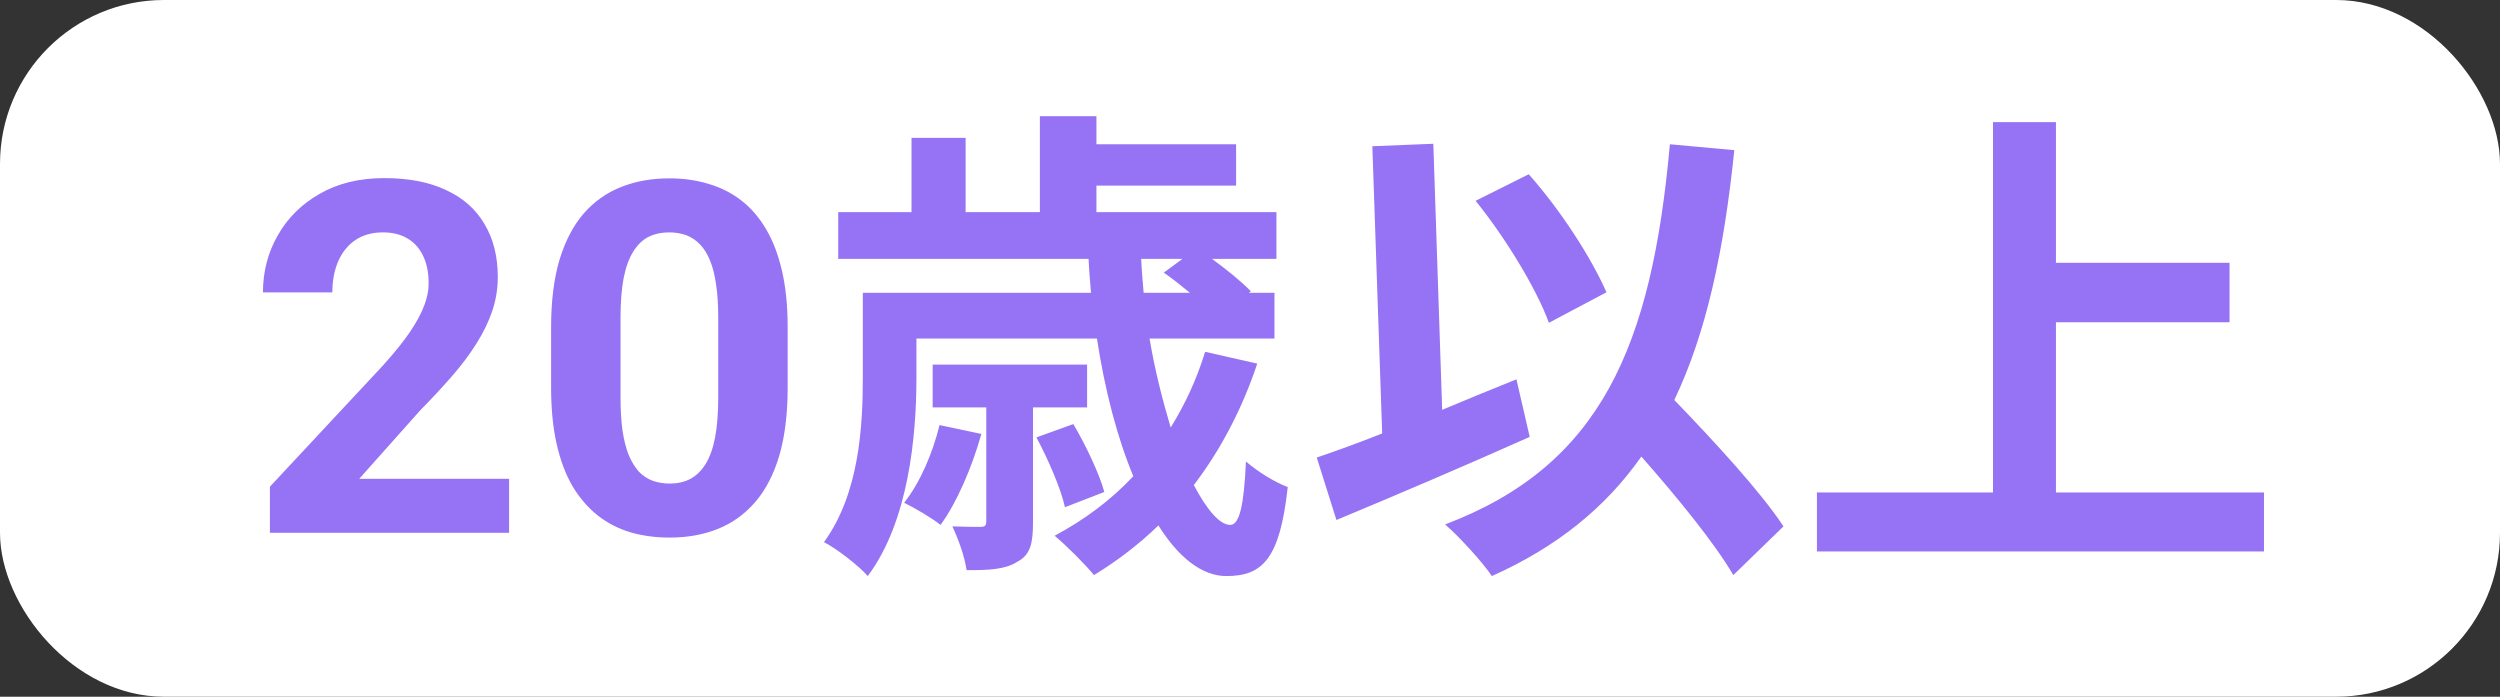 <svg width="61" height="17" viewBox="0 0 61 17" fill="none" xmlns="http://www.w3.org/2000/svg">
<rect x="0" y="0" width="61" height="17" fill="#333333" stroke="none"/>
<rect width="61" height="17" rx="4" fill="white"/>
<path d="M12.422 11.682V13H6.586V11.875L9.346 8.916C9.623 8.607 9.842 8.336 10.002 8.102C10.162 7.863 10.277 7.65 10.348 7.463C10.422 7.271 10.459 7.09 10.459 6.918C10.459 6.66 10.416 6.439 10.33 6.256C10.244 6.068 10.117 5.924 9.949 5.822C9.785 5.721 9.582 5.67 9.34 5.67C9.082 5.67 8.859 5.732 8.672 5.857C8.488 5.982 8.348 6.156 8.25 6.379C8.156 6.602 8.109 6.854 8.109 7.135H6.416C6.416 6.627 6.537 6.162 6.779 5.74C7.021 5.314 7.363 4.977 7.805 4.727C8.246 4.473 8.77 4.346 9.375 4.346C9.973 4.346 10.477 4.443 10.887 4.639C11.301 4.83 11.613 5.107 11.824 5.471C12.039 5.83 12.146 6.26 12.146 6.76C12.146 7.041 12.102 7.316 12.012 7.586C11.922 7.852 11.793 8.117 11.625 8.383C11.461 8.645 11.262 8.91 11.027 9.18C10.793 9.449 10.533 9.729 10.248 10.018L8.766 11.682H12.422ZM19.219 7.984V9.461C19.219 10.102 19.15 10.654 19.014 11.119C18.877 11.58 18.68 11.959 18.422 12.256C18.168 12.549 17.865 12.766 17.514 12.906C17.162 13.047 16.771 13.117 16.342 13.117C15.998 13.117 15.678 13.074 15.381 12.988C15.084 12.898 14.816 12.76 14.578 12.572C14.344 12.385 14.141 12.148 13.969 11.863C13.801 11.574 13.672 11.23 13.582 10.832C13.492 10.434 13.447 9.977 13.447 9.461V7.984C13.447 7.344 13.516 6.795 13.652 6.338C13.793 5.877 13.99 5.5 14.244 5.207C14.502 4.914 14.807 4.699 15.158 4.562C15.51 4.422 15.9 4.352 16.33 4.352C16.674 4.352 16.992 4.396 17.285 4.486C17.582 4.572 17.85 4.707 18.088 4.891C18.326 5.074 18.529 5.311 18.697 5.6C18.865 5.885 18.994 6.227 19.084 6.625C19.174 7.02 19.219 7.473 19.219 7.984ZM17.525 9.684V7.756C17.525 7.447 17.508 7.178 17.473 6.947C17.441 6.717 17.393 6.521 17.326 6.361C17.26 6.197 17.178 6.064 17.08 5.963C16.982 5.861 16.871 5.787 16.746 5.74C16.621 5.693 16.482 5.67 16.33 5.67C16.139 5.67 15.969 5.707 15.82 5.781C15.676 5.855 15.553 5.975 15.451 6.139C15.35 6.299 15.271 6.514 15.217 6.783C15.166 7.049 15.141 7.373 15.141 7.756V9.684C15.141 9.992 15.156 10.264 15.188 10.498C15.223 10.732 15.273 10.934 15.34 11.102C15.41 11.266 15.492 11.4 15.586 11.506C15.684 11.607 15.795 11.682 15.92 11.729C16.049 11.775 16.189 11.799 16.342 11.799C16.529 11.799 16.695 11.762 16.84 11.688C16.988 11.609 17.113 11.488 17.215 11.324C17.32 11.156 17.398 10.938 17.449 10.668C17.5 10.398 17.525 10.07 17.525 9.684ZM22.925 10.372L23.945 10.588C23.717 11.404 23.345 12.268 22.949 12.808C22.757 12.652 22.313 12.388 22.061 12.268C22.457 11.764 22.757 11.056 22.925 10.372ZM26.525 9.94H25.205V12.748C25.205 13.252 25.145 13.54 24.821 13.708C24.521 13.9 24.113 13.912 23.585 13.912C23.537 13.576 23.381 13.144 23.237 12.844C23.549 12.856 23.837 12.856 23.921 12.856C24.041 12.856 24.065 12.82 24.065 12.712V9.94H22.757V8.896H26.525V9.94ZM26.945 12.004L25.985 12.376C25.889 11.932 25.577 11.212 25.289 10.672L26.189 10.348C26.489 10.852 26.825 11.56 26.945 12.004ZM28.853 6.316H27.845C27.857 6.592 27.881 6.868 27.905 7.144H29.033C28.817 6.964 28.589 6.784 28.397 6.652L28.853 6.316ZM29.405 8.584L30.677 8.872C30.305 9.988 29.777 10.984 29.129 11.836C29.453 12.448 29.765 12.808 30.017 12.808C30.245 12.808 30.353 12.328 30.401 11.26C30.677 11.5 31.097 11.764 31.421 11.884C31.229 13.636 30.809 14.056 29.921 14.056C29.321 14.056 28.745 13.588 28.265 12.82C27.785 13.288 27.245 13.696 26.693 14.032C26.489 13.78 26.009 13.3 25.733 13.072C26.453 12.688 27.101 12.208 27.653 11.62C27.257 10.672 26.957 9.508 26.765 8.26H22.361V9.208C22.361 10.648 22.169 12.724 21.173 14.056C20.957 13.804 20.393 13.372 20.105 13.228C20.969 12.04 21.053 10.396 21.053 9.196V7.144H26.621C26.597 6.868 26.573 6.592 26.561 6.316H20.453V5.176H22.241V3.364H23.561V5.176H25.373V2.836H26.753V3.52H30.161V4.528H26.753V5.176H31.145V6.316H29.573C29.933 6.58 30.305 6.88 30.521 7.108L30.473 7.144H31.097V8.26H28.049C28.181 9.052 28.373 9.784 28.565 10.432C28.913 9.868 29.201 9.256 29.405 8.584ZM39.197 7.132L37.793 7.876C37.493 7.048 36.725 5.788 36.005 4.9L37.301 4.252C38.081 5.128 38.837 6.304 39.197 7.132ZM37.001 9.256L37.325 10.66C35.741 11.368 33.965 12.124 32.609 12.688L32.129 11.164C32.585 11.008 33.125 10.816 33.725 10.576L33.485 3.568L34.973 3.508L35.189 10C35.789 9.748 36.401 9.496 37.001 9.256ZM43.517 12.844L42.293 14.032C41.837 13.252 40.937 12.148 40.049 11.14C39.173 12.388 37.985 13.348 36.401 14.056C36.197 13.744 35.609 13.096 35.261 12.796C39.065 11.356 40.301 8.452 40.745 3.52L42.317 3.664C42.065 6.124 41.633 8.128 40.853 9.76C41.849 10.792 42.965 12.004 43.517 12.844ZM50.165 12.016H55.241V13.456H44.333V12.016H48.629V2.98H50.165V6.412H54.401V7.864H50.165V12.016Z" fill="#9573F4"/>
</svg>
